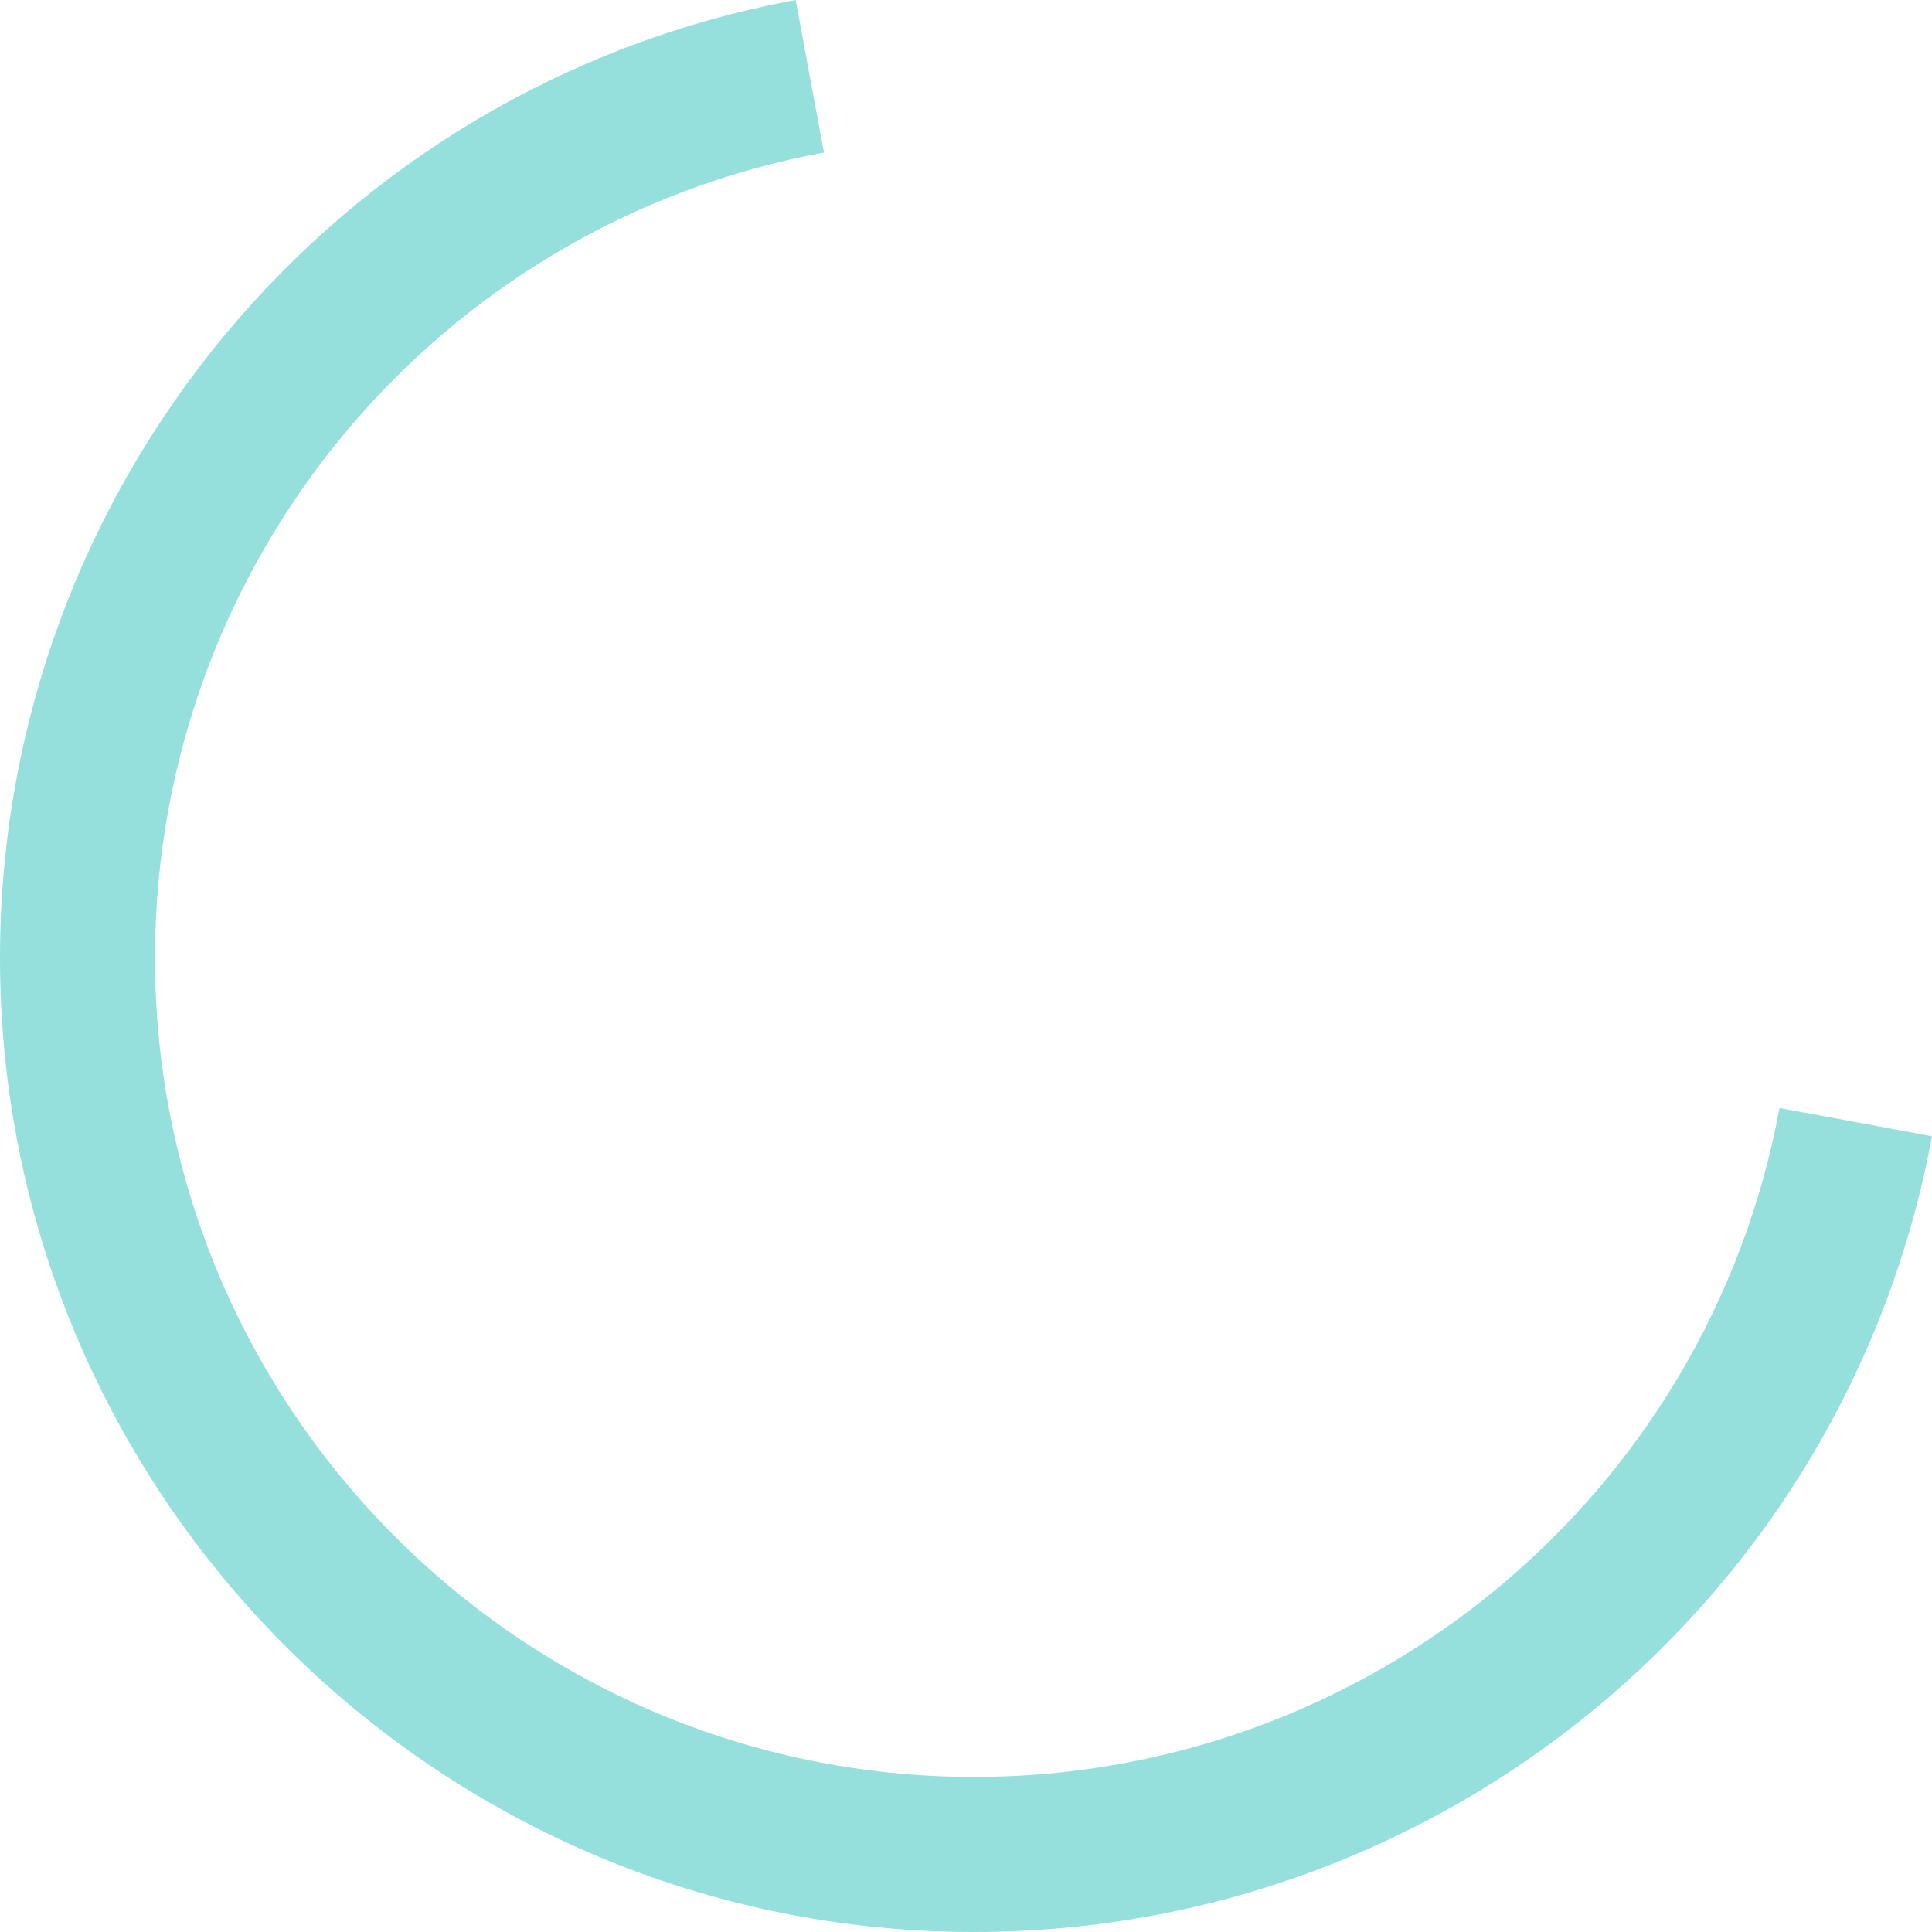 <?xml version="1.0" encoding="UTF-8"?><svg xmlns="http://www.w3.org/2000/svg" id="a6284034a3827a" viewBox="0 0 270.88 270.88" aria-hidden="true" width="270px" height="270px"><defs><linearGradient class="cerosgradient" data-cerosgradient="true" id="CerosGradient_ide0140da6b" gradientUnits="userSpaceOnUse" x1="50%" y1="100%" x2="50%" y2="0%"><stop offset="0%" stop-color="#d1d1d1"/><stop offset="100%" stop-color="#d1d1d1"/></linearGradient><linearGradient/><style>.b-6284034a3827a{fill:#95e0dc;}</style></defs><path class="b-6284034a3827a" d="M136.58,270.88c65.84,0,122.32-46.92,134.3-111.57l-21.38-3.96c-10.06,54.34-57.55,93.79-112.92,93.79-63.33,0-114.85-51.52-114.85-114.84,0-55.37,39.44-102.86,93.79-112.92L111.56,0C46.92,11.97,0,68.45,0,134.3c0,75.31,61.27,136.58,136.58,136.58Z"/></svg>